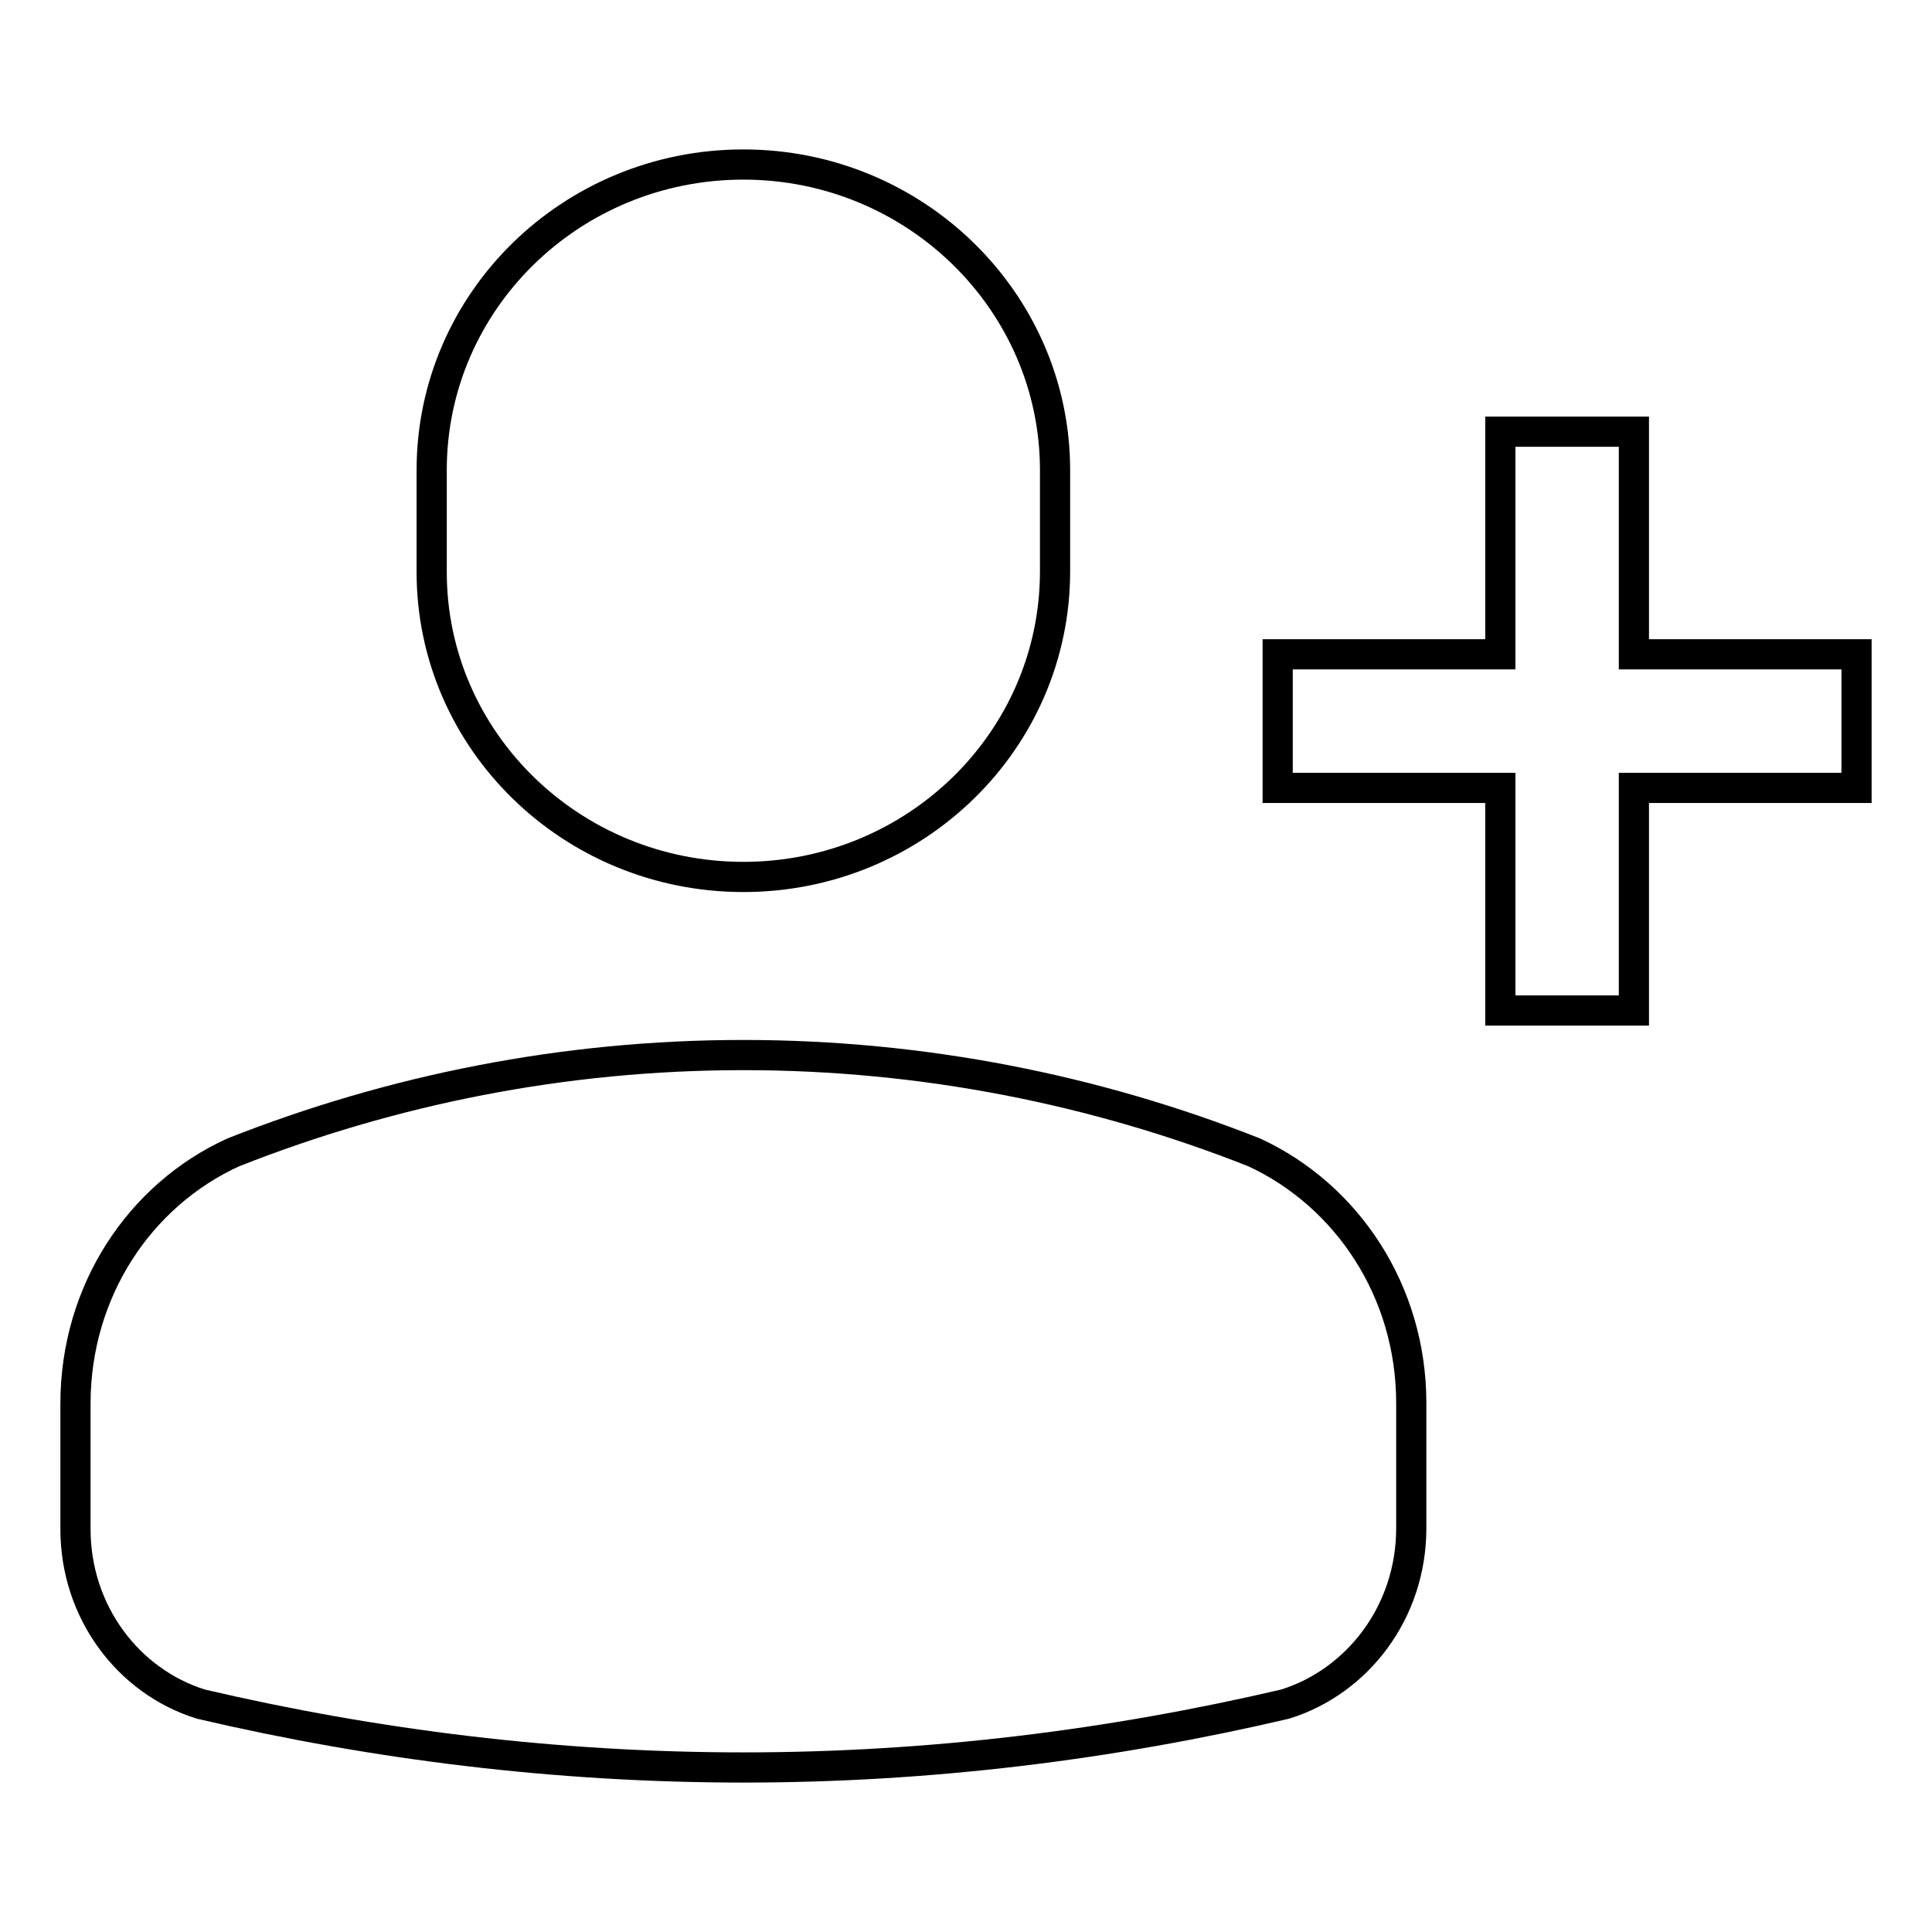 <?xml version="1.0" encoding="utf-8"?>
<!-- Svg Vector Icons : http://www.onlinewebfonts.com/icon -->
<!DOCTYPE svg PUBLIC "-//W3C//DTD SVG 1.1//EN" "http://www.w3.org/Graphics/SVG/1.1/DTD/svg11.dtd">
<svg version="1.1" xmlns="http://www.w3.org/2000/svg" xmlns:xlink="http://www.w3.org/1999/xlink" x="0px" y="0px" viewBox="0 0 256 256" enable-background="new 0 0 256 256" xml:space="preserve">
<g> <path stroke-width="4" fill-opacity="0" stroke="#000000"  d="M98.5,116.2c22.8,0,41.3-18.1,41.3-40.5V62.3c0-22.3-18.5-40.5-41.3-40.5c-22.8,0-41.3,18.1-41.3,40.5v13.5 C57.2,98.1,75.7,116.2,98.5,116.2z M166.2,152.7c-21-8.3-43.9-12.9-67.7-12.9c-23.8,0-46.6,4.6-67.6,12.9C18.6,158.3,10,171,10,186 v16.6c0,11,7,20.2,16.6,23.2c23.1,5.4,47.2,8.4,71.9,8.4c24.7,0,48.7-3,71.8-8.4c9.6-3,16.7-12.2,16.7-23.3v-16.6 C187,171.1,178.5,158.4,166.2,152.7z M216.5,86.7V57.2h-17.7v29.5h-29.5v17.7h29.5v29.5h17.7v-29.5H246V86.7H216.5z"/></g>
</svg>